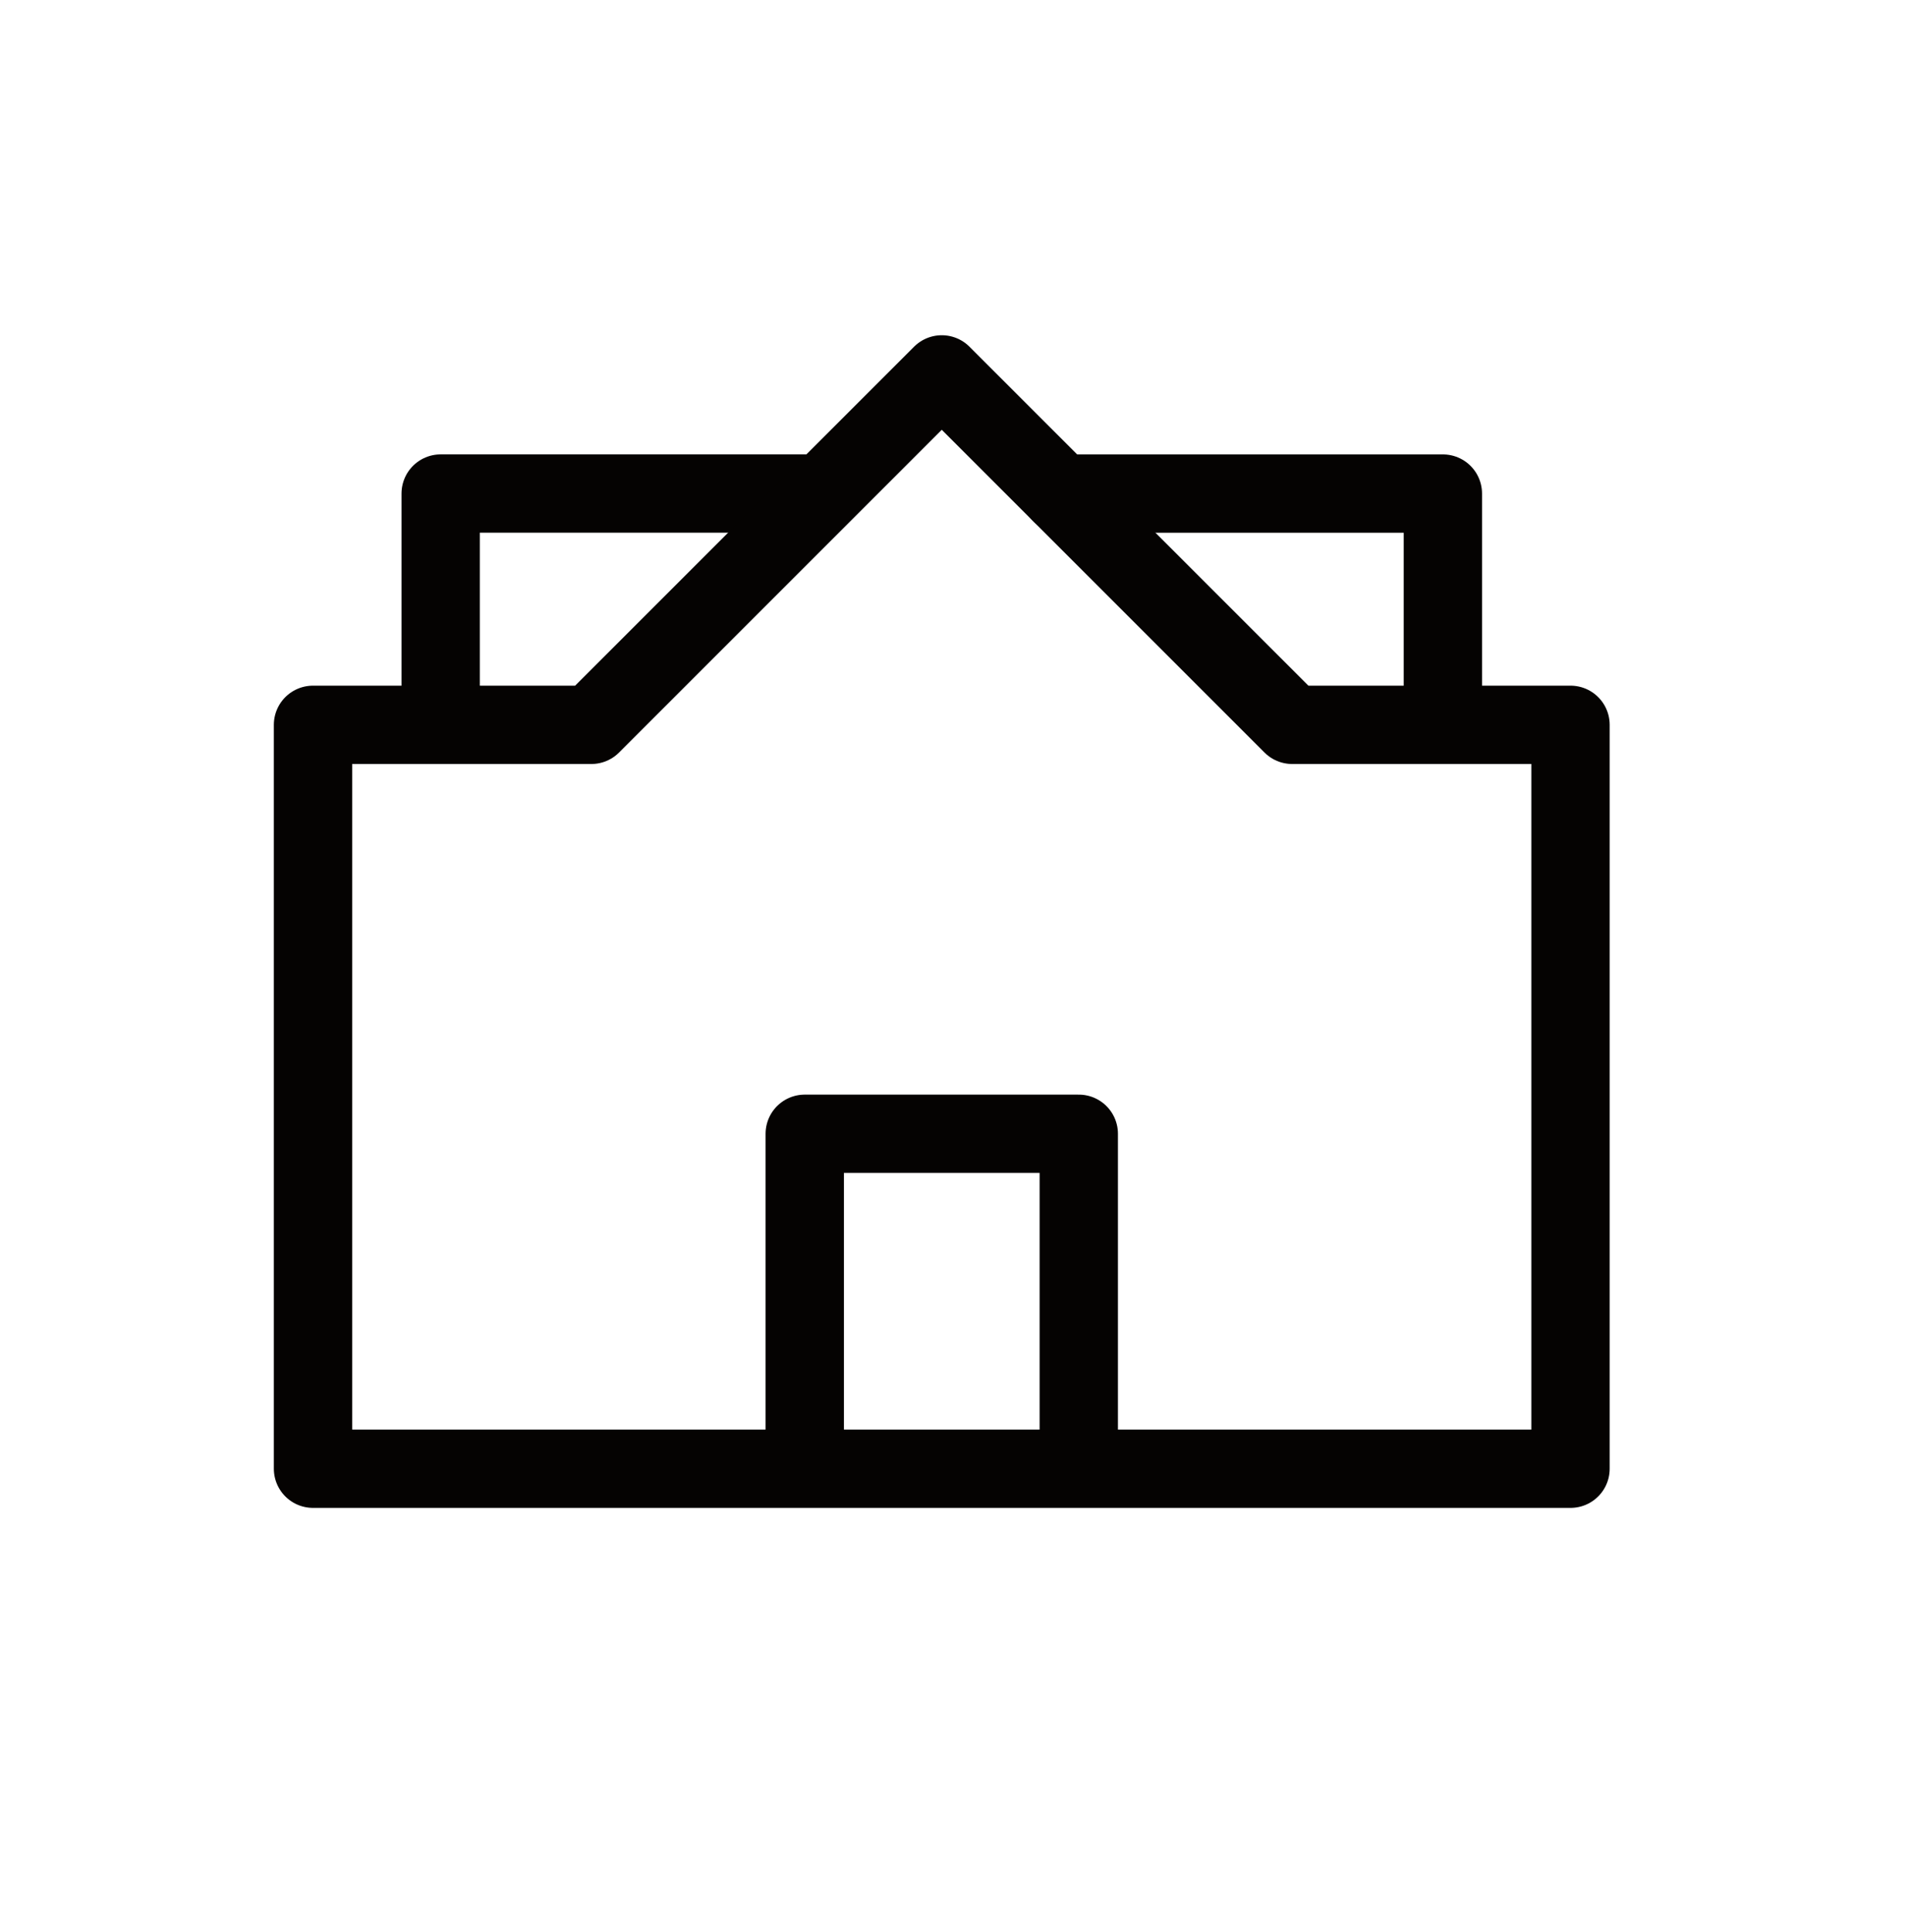 <?xml version="1.0" encoding="UTF-8"?>
<svg width="73px" height="74px" viewBox="0 0 73 74" version="1.1" xmlns="http://www.w3.org/2000/svg" xmlns:xlink="http://www.w3.org/1999/xlink">
    <title>icon-walmart</title>
    <g id="Page-1" stroke="none" stroke-width="1" fill="none" fill-rule="evenodd" stroke-linecap="round" stroke-linejoin="round">
        <g id="Desktop-Layout" transform="translate(-280, -3429)" stroke="#050302" stroke-width="3">
            <g id="Group-4" transform="translate(280, 3410)">
                <g id="icon-walmart" transform="translate(0, 19.5)">
                    <polyline id="Stroke-15" points="31.477 18.402 16.878 18.402 16.878 27.259"></polyline>
                    <polyline id="Stroke-16" points="55.262 27.26 55.262 18.403 40.633 18.403"></polyline>
                    <polygon id="Stroke-17" points="49.491 27.26 36.07 13.839 22.649 27.26 11.988 27.26 11.988 55.75 60.151 55.75 60.151 27.26"></polygon>
                    <polyline id="Stroke-18" points="41.317 55.193 41.317 42.922 30.822 42.922 30.822 55.193"></polyline>
                </g>
            </g>
        </g>
    </g>
</svg>